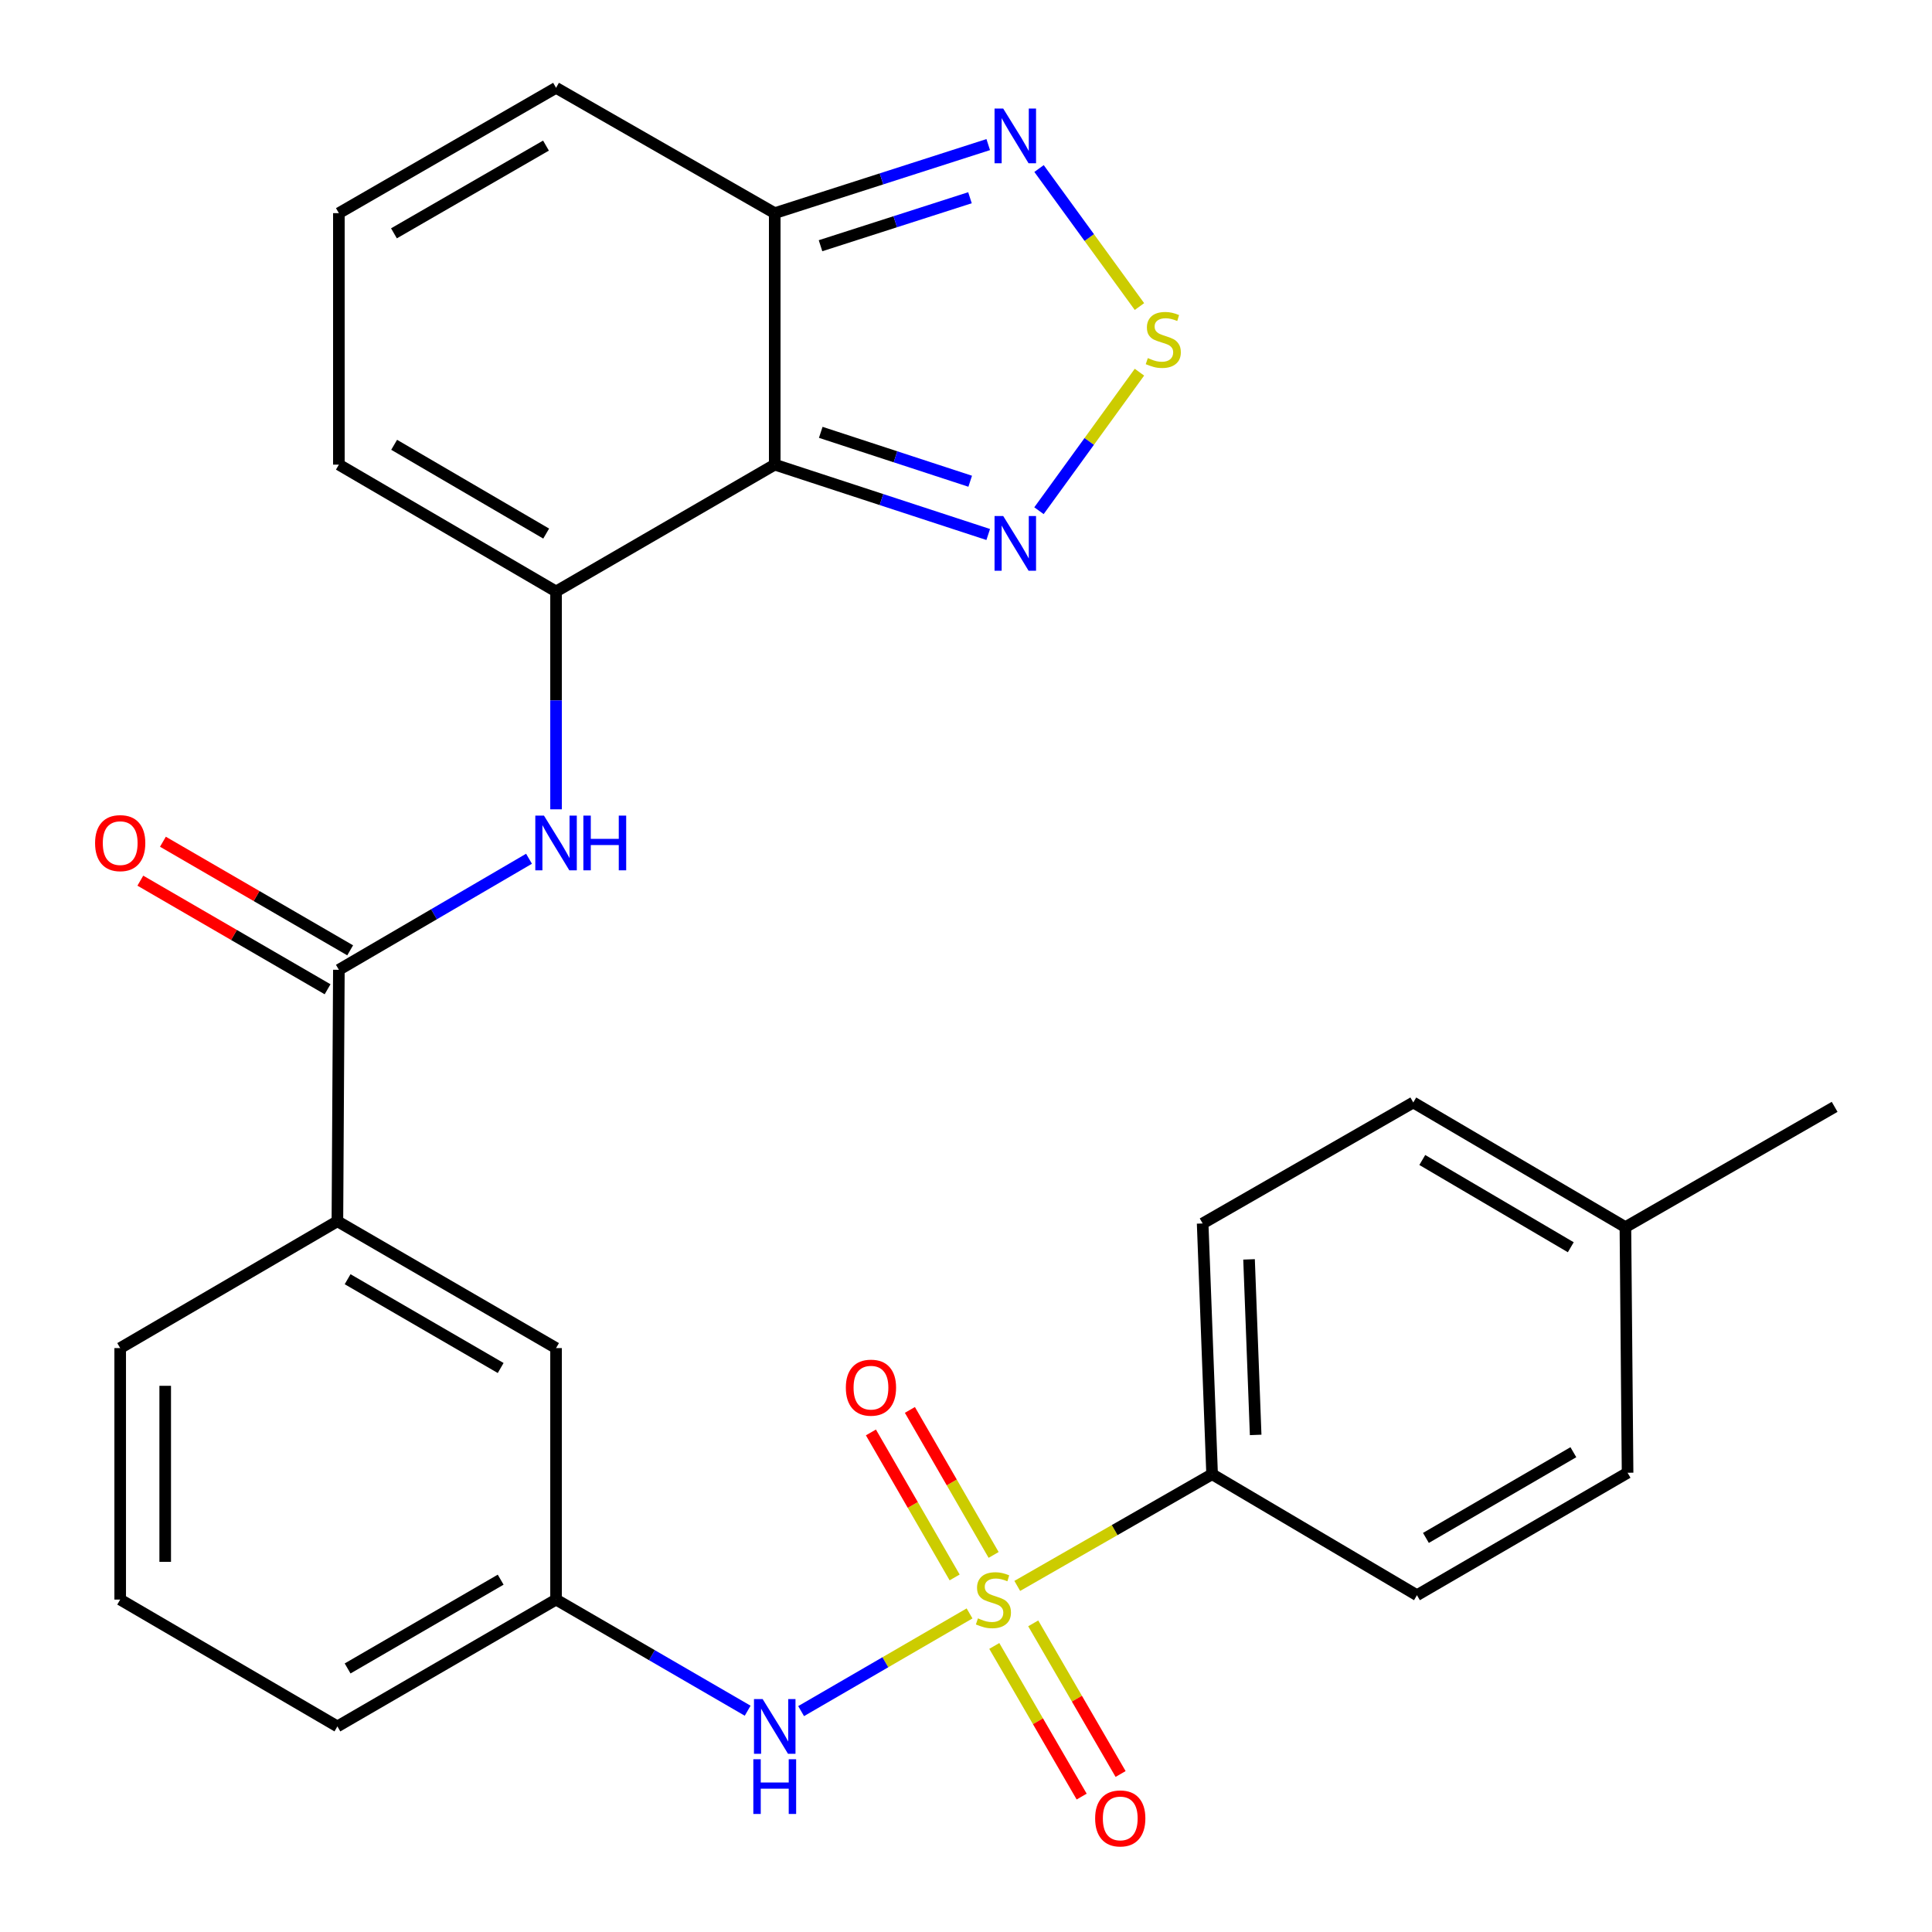 <?xml version='1.0' encoding='iso-8859-1'?>
<svg version='1.1' baseProfile='full'
              xmlns='http://www.w3.org/2000/svg'
                      xmlns:rdkit='http://www.rdkit.org/xml'
                      xmlns:xlink='http://www.w3.org/1999/xlink'
                  xml:space='preserve'
width='1000px' height='1000px' viewBox='0 0 1000 1000'>
<!-- END OF HEADER -->
<rect style='opacity:1.0;fill:#FFFFFF;stroke:none' width='1000' height='1000' x='0' y='0'> </rect>
<path class='bond-8' d='M 501.84,835.105 L 458.249,860.387' style='fill:none;fill-rule:evenodd;stroke:#CCCC00;stroke-width:6px;stroke-linecap:butt;stroke-linejoin:miter;stroke-opacity:1' />
<path class='bond-8' d='M 458.249,860.387 L 414.657,885.67' style='fill:none;fill-rule:evenodd;stroke:#0000FF;stroke-width:6px;stroke-linecap:butt;stroke-linejoin:miter;stroke-opacity:1' />
<path class='bond-9' d='M 526.533,820.866 L 576.957,791.961' style='fill:none;fill-rule:evenodd;stroke:#CCCC00;stroke-width:6px;stroke-linecap:butt;stroke-linejoin:miter;stroke-opacity:1' />
<path class='bond-9' d='M 576.957,791.961 L 627.381,763.056' style='fill:none;fill-rule:evenodd;stroke:#000000;stroke-width:6px;stroke-linecap:butt;stroke-linejoin:miter;stroke-opacity:1' />
<path class='bond-11' d='M 514.642,851.937 L 537.253,890.922' style='fill:none;fill-rule:evenodd;stroke:#CCCC00;stroke-width:6px;stroke-linecap:butt;stroke-linejoin:miter;stroke-opacity:1' />
<path class='bond-11' d='M 537.253,890.922 L 559.865,929.908' style='fill:none;fill-rule:evenodd;stroke:#FF0000;stroke-width:6px;stroke-linecap:butt;stroke-linejoin:miter;stroke-opacity:1' />
<path class='bond-11' d='M 534.796,840.248 L 557.407,879.234' style='fill:none;fill-rule:evenodd;stroke:#CCCC00;stroke-width:6px;stroke-linecap:butt;stroke-linejoin:miter;stroke-opacity:1' />
<path class='bond-11' d='M 557.407,879.234 L 580.018,918.219' style='fill:none;fill-rule:evenodd;stroke:#FF0000;stroke-width:6px;stroke-linecap:butt;stroke-linejoin:miter;stroke-opacity:1' />
<path class='bond-12' d='M 514.297,804.827 L 492.629,767.301' style='fill:none;fill-rule:evenodd;stroke:#CCCC00;stroke-width:6px;stroke-linecap:butt;stroke-linejoin:miter;stroke-opacity:1' />
<path class='bond-12' d='M 492.629,767.301 L 470.96,729.774' style='fill:none;fill-rule:evenodd;stroke:#FF0000;stroke-width:6px;stroke-linecap:butt;stroke-linejoin:miter;stroke-opacity:1' />
<path class='bond-12' d='M 494.121,816.477 L 472.453,778.95' style='fill:none;fill-rule:evenodd;stroke:#CCCC00;stroke-width:6px;stroke-linecap:butt;stroke-linejoin:miter;stroke-opacity:1' />
<path class='bond-12' d='M 472.453,778.95 L 450.784,741.424' style='fill:none;fill-rule:evenodd;stroke:#FF0000;stroke-width:6px;stroke-linecap:butt;stroke-linejoin:miter;stroke-opacity:1' />
<path class='bond-0' d='M 401.002,240.497 L 287.813,306.145' style='fill:none;fill-rule:evenodd;stroke:#000000;stroke-width:6px;stroke-linecap:butt;stroke-linejoin:miter;stroke-opacity:1' />
<path class='bond-3' d='M 401.002,240.497 L 456.252,258.577' style='fill:none;fill-rule:evenodd;stroke:#000000;stroke-width:6px;stroke-linecap:butt;stroke-linejoin:miter;stroke-opacity:1' />
<path class='bond-3' d='M 456.252,258.577 L 511.502,276.656' style='fill:none;fill-rule:evenodd;stroke:#0000FF;stroke-width:6px;stroke-linecap:butt;stroke-linejoin:miter;stroke-opacity:1' />
<path class='bond-3' d='M 424.823,223.778 L 463.498,236.434' style='fill:none;fill-rule:evenodd;stroke:#000000;stroke-width:6px;stroke-linecap:butt;stroke-linejoin:miter;stroke-opacity:1' />
<path class='bond-3' d='M 463.498,236.434 L 502.173,249.09' style='fill:none;fill-rule:evenodd;stroke:#0000FF;stroke-width:6px;stroke-linecap:butt;stroke-linejoin:miter;stroke-opacity:1' />
<path class='bond-4' d='M 401.002,240.497 L 401.002,110.326' style='fill:none;fill-rule:evenodd;stroke:#000000;stroke-width:6px;stroke-linecap:butt;stroke-linejoin:miter;stroke-opacity:1' />
<path class='bond-1' d='M 287.813,306.145 L 287.813,362.524' style='fill:none;fill-rule:evenodd;stroke:#000000;stroke-width:6px;stroke-linecap:butt;stroke-linejoin:miter;stroke-opacity:1' />
<path class='bond-1' d='M 287.813,362.524 L 287.813,418.902' style='fill:none;fill-rule:evenodd;stroke:#0000FF;stroke-width:6px;stroke-linecap:butt;stroke-linejoin:miter;stroke-opacity:1' />
<path class='bond-13' d='M 287.813,306.145 L 175.401,240.497' style='fill:none;fill-rule:evenodd;stroke:#000000;stroke-width:6px;stroke-linecap:butt;stroke-linejoin:miter;stroke-opacity:1' />
<path class='bond-13' d='M 282.701,276.18 L 204.012,230.226' style='fill:none;fill-rule:evenodd;stroke:#000000;stroke-width:6px;stroke-linecap:butt;stroke-linejoin:miter;stroke-opacity:1' />
<path class='bond-2' d='M 589.774,192.643 L 563.772,228.494' style='fill:none;fill-rule:evenodd;stroke:#CCCC00;stroke-width:6px;stroke-linecap:butt;stroke-linejoin:miter;stroke-opacity:1' />
<path class='bond-2' d='M 563.772,228.494 L 537.771,264.346' style='fill:none;fill-rule:evenodd;stroke:#0000FF;stroke-width:6px;stroke-linecap:butt;stroke-linejoin:miter;stroke-opacity:1' />
<path class='bond-31' d='M 589.78,158.671 L 563.793,122.953' style='fill:none;fill-rule:evenodd;stroke:#CCCC00;stroke-width:6px;stroke-linecap:butt;stroke-linejoin:miter;stroke-opacity:1' />
<path class='bond-31' d='M 563.793,122.953 L 537.806,87.235' style='fill:none;fill-rule:evenodd;stroke:#0000FF;stroke-width:6px;stroke-linecap:butt;stroke-linejoin:miter;stroke-opacity:1' />
<path class='bond-7' d='M 401.002,110.326 L 456.255,92.585' style='fill:none;fill-rule:evenodd;stroke:#000000;stroke-width:6px;stroke-linecap:butt;stroke-linejoin:miter;stroke-opacity:1' />
<path class='bond-7' d='M 456.255,92.585 L 511.508,74.843' style='fill:none;fill-rule:evenodd;stroke:#0000FF;stroke-width:6px;stroke-linecap:butt;stroke-linejoin:miter;stroke-opacity:1' />
<path class='bond-7' d='M 424.701,127.186 L 463.378,114.767' style='fill:none;fill-rule:evenodd;stroke:#000000;stroke-width:6px;stroke-linecap:butt;stroke-linejoin:miter;stroke-opacity:1' />
<path class='bond-7' d='M 463.378,114.767 L 502.055,102.348' style='fill:none;fill-rule:evenodd;stroke:#0000FF;stroke-width:6px;stroke-linecap:butt;stroke-linejoin:miter;stroke-opacity:1' />
<path class='bond-30' d='M 401.002,110.326 L 287.813,45.455' style='fill:none;fill-rule:evenodd;stroke:#000000;stroke-width:6px;stroke-linecap:butt;stroke-linejoin:miter;stroke-opacity:1' />
<path class='bond-5' d='M 273.819,444.489 L 224.61,473.227' style='fill:none;fill-rule:evenodd;stroke:#0000FF;stroke-width:6px;stroke-linecap:butt;stroke-linejoin:miter;stroke-opacity:1' />
<path class='bond-5' d='M 224.61,473.227 L 175.401,501.964' style='fill:none;fill-rule:evenodd;stroke:#000000;stroke-width:6px;stroke-linecap:butt;stroke-linejoin:miter;stroke-opacity:1' />
<path class='bond-6' d='M 175.401,501.964 L 174.637,632.122' style='fill:none;fill-rule:evenodd;stroke:#000000;stroke-width:6px;stroke-linecap:butt;stroke-linejoin:miter;stroke-opacity:1' />
<path class='bond-18' d='M 181.245,491.888 L 132.786,463.782' style='fill:none;fill-rule:evenodd;stroke:#000000;stroke-width:6px;stroke-linecap:butt;stroke-linejoin:miter;stroke-opacity:1' />
<path class='bond-18' d='M 132.786,463.782 L 84.328,435.676' style='fill:none;fill-rule:evenodd;stroke:#FF0000;stroke-width:6px;stroke-linecap:butt;stroke-linejoin:miter;stroke-opacity:1' />
<path class='bond-18' d='M 169.557,512.041 L 121.098,483.935' style='fill:none;fill-rule:evenodd;stroke:#000000;stroke-width:6px;stroke-linecap:butt;stroke-linejoin:miter;stroke-opacity:1' />
<path class='bond-18' d='M 121.098,483.935 L 72.639,455.83' style='fill:none;fill-rule:evenodd;stroke:#FF0000;stroke-width:6px;stroke-linecap:butt;stroke-linejoin:miter;stroke-opacity:1' />
<path class='bond-16' d='M 386.991,885.463 L 337.402,856.702' style='fill:none;fill-rule:evenodd;stroke:#0000FF;stroke-width:6px;stroke-linecap:butt;stroke-linejoin:miter;stroke-opacity:1' />
<path class='bond-16' d='M 337.402,856.702 L 287.813,827.941' style='fill:none;fill-rule:evenodd;stroke:#000000;stroke-width:6px;stroke-linecap:butt;stroke-linejoin:miter;stroke-opacity:1' />
<path class='bond-19' d='M 627.381,763.056 L 622.488,633.261' style='fill:none;fill-rule:evenodd;stroke:#000000;stroke-width:6px;stroke-linecap:butt;stroke-linejoin:miter;stroke-opacity:1' />
<path class='bond-19' d='M 649.928,742.71 L 646.503,651.853' style='fill:none;fill-rule:evenodd;stroke:#000000;stroke-width:6px;stroke-linecap:butt;stroke-linejoin:miter;stroke-opacity:1' />
<path class='bond-20' d='M 627.381,763.056 L 733.412,825.676' style='fill:none;fill-rule:evenodd;stroke:#000000;stroke-width:6px;stroke-linecap:butt;stroke-linejoin:miter;stroke-opacity:1' />
<path class='bond-10' d='M 174.637,632.122 L 287.813,697.77' style='fill:none;fill-rule:evenodd;stroke:#000000;stroke-width:6px;stroke-linecap:butt;stroke-linejoin:miter;stroke-opacity:1' />
<path class='bond-10' d='M 179.924,662.122 L 259.147,708.076' style='fill:none;fill-rule:evenodd;stroke:#000000;stroke-width:6px;stroke-linecap:butt;stroke-linejoin:miter;stroke-opacity:1' />
<path class='bond-29' d='M 174.637,632.122 L 62.212,697.77' style='fill:none;fill-rule:evenodd;stroke:#000000;stroke-width:6px;stroke-linecap:butt;stroke-linejoin:miter;stroke-opacity:1' />
<path class='bond-14' d='M 175.401,240.497 L 175.401,110.326' style='fill:none;fill-rule:evenodd;stroke:#000000;stroke-width:6px;stroke-linecap:butt;stroke-linejoin:miter;stroke-opacity:1' />
<path class='bond-15' d='M 175.401,110.326 L 287.813,45.455' style='fill:none;fill-rule:evenodd;stroke:#000000;stroke-width:6px;stroke-linecap:butt;stroke-linejoin:miter;stroke-opacity:1' />
<path class='bond-15' d='M 203.908,120.774 L 282.597,75.364' style='fill:none;fill-rule:evenodd;stroke:#000000;stroke-width:6px;stroke-linecap:butt;stroke-linejoin:miter;stroke-opacity:1' />
<path class='bond-17' d='M 287.813,827.941 L 287.813,697.77' style='fill:none;fill-rule:evenodd;stroke:#000000;stroke-width:6px;stroke-linecap:butt;stroke-linejoin:miter;stroke-opacity:1' />
<path class='bond-26' d='M 287.813,827.941 L 174.637,893.589' style='fill:none;fill-rule:evenodd;stroke:#000000;stroke-width:6px;stroke-linecap:butt;stroke-linejoin:miter;stroke-opacity:1' />
<path class='bond-26' d='M 259.147,817.635 L 179.924,863.589' style='fill:none;fill-rule:evenodd;stroke:#000000;stroke-width:6px;stroke-linecap:butt;stroke-linejoin:miter;stroke-opacity:1' />
<path class='bond-21' d='M 622.488,633.261 L 731.509,570.641' style='fill:none;fill-rule:evenodd;stroke:#000000;stroke-width:6px;stroke-linecap:butt;stroke-linejoin:miter;stroke-opacity:1' />
<path class='bond-22' d='M 733.412,825.676 L 842.433,762.293' style='fill:none;fill-rule:evenodd;stroke:#000000;stroke-width:6px;stroke-linecap:butt;stroke-linejoin:miter;stroke-opacity:1' />
<path class='bond-22' d='M 738.055,796.027 L 814.37,751.659' style='fill:none;fill-rule:evenodd;stroke:#000000;stroke-width:6px;stroke-linecap:butt;stroke-linejoin:miter;stroke-opacity:1' />
<path class='bond-28' d='M 731.509,570.641 L 841.307,635.164' style='fill:none;fill-rule:evenodd;stroke:#000000;stroke-width:6px;stroke-linecap:butt;stroke-linejoin:miter;stroke-opacity:1' />
<path class='bond-28' d='M 736.175,600.406 L 813.034,645.572' style='fill:none;fill-rule:evenodd;stroke:#000000;stroke-width:6px;stroke-linecap:butt;stroke-linejoin:miter;stroke-opacity:1' />
<path class='bond-23' d='M 842.433,762.293 L 841.307,635.164' style='fill:none;fill-rule:evenodd;stroke:#000000;stroke-width:6px;stroke-linecap:butt;stroke-linejoin:miter;stroke-opacity:1' />
<path class='bond-27' d='M 841.307,635.164 L 949.604,572.907' style='fill:none;fill-rule:evenodd;stroke:#000000;stroke-width:6px;stroke-linecap:butt;stroke-linejoin:miter;stroke-opacity:1' />
<path class='bond-24' d='M 62.212,697.77 L 62.212,827.941' style='fill:none;fill-rule:evenodd;stroke:#000000;stroke-width:6px;stroke-linecap:butt;stroke-linejoin:miter;stroke-opacity:1' />
<path class='bond-24' d='M 85.51,717.296 L 85.51,808.415' style='fill:none;fill-rule:evenodd;stroke:#000000;stroke-width:6px;stroke-linecap:butt;stroke-linejoin:miter;stroke-opacity:1' />
<path class='bond-25' d='M 62.212,827.941 L 174.637,893.589' style='fill:none;fill-rule:evenodd;stroke:#000000;stroke-width:6px;stroke-linecap:butt;stroke-linejoin:miter;stroke-opacity:1' />
<path  class='atom-0' d='M 506.192 837.661
Q 506.512 837.781, 507.832 838.341
Q 509.152 838.901, 510.592 839.261
Q 512.072 839.581, 513.512 839.581
Q 516.192 839.581, 517.752 838.301
Q 519.312 836.981, 519.312 834.701
Q 519.312 833.141, 518.512 832.181
Q 517.752 831.221, 516.552 830.701
Q 515.352 830.181, 513.352 829.581
Q 510.832 828.821, 509.312 828.101
Q 507.832 827.381, 506.752 825.861
Q 505.712 824.341, 505.712 821.781
Q 505.712 818.221, 508.112 816.021
Q 510.552 813.821, 515.352 813.821
Q 518.632 813.821, 522.352 815.381
L 521.432 818.461
Q 518.032 817.061, 515.472 817.061
Q 512.712 817.061, 511.192 818.221
Q 509.672 819.341, 509.712 821.301
Q 509.712 822.821, 510.472 823.741
Q 511.272 824.661, 512.392 825.181
Q 513.552 825.701, 515.472 826.301
Q 518.032 827.101, 519.552 827.901
Q 521.072 828.701, 522.152 830.341
Q 523.272 831.941, 523.272 834.701
Q 523.272 838.621, 520.632 840.741
Q 518.032 842.821, 513.672 842.821
Q 511.152 842.821, 509.232 842.261
Q 507.352 841.741, 505.112 840.821
L 506.192 837.661
' fill='#CCCC00'/>
<path  class='atom-3' d='M 594.115 185.345
Q 594.435 185.465, 595.755 186.025
Q 597.075 186.585, 598.515 186.945
Q 599.995 187.265, 601.435 187.265
Q 604.115 187.265, 605.675 185.985
Q 607.235 184.665, 607.235 182.385
Q 607.235 180.825, 606.435 179.865
Q 605.675 178.905, 604.475 178.385
Q 603.275 177.865, 601.275 177.265
Q 598.755 176.505, 597.235 175.785
Q 595.755 175.065, 594.675 173.545
Q 593.635 172.025, 593.635 169.465
Q 593.635 165.905, 596.035 163.705
Q 598.475 161.505, 603.275 161.505
Q 606.555 161.505, 610.275 163.065
L 609.355 166.145
Q 605.955 164.745, 603.395 164.745
Q 600.635 164.745, 599.115 165.905
Q 597.595 167.025, 597.635 168.985
Q 597.635 170.505, 598.395 171.425
Q 599.195 172.345, 600.315 172.865
Q 601.475 173.385, 603.395 173.985
Q 605.955 174.785, 607.475 175.585
Q 608.995 176.385, 610.075 178.025
Q 611.195 179.625, 611.195 182.385
Q 611.195 186.305, 608.555 188.425
Q 605.955 190.505, 601.595 190.505
Q 599.075 190.505, 597.155 189.945
Q 595.275 189.425, 593.035 188.505
L 594.115 185.345
' fill='#CCCC00'/>
<path  class='atom-4' d='M 519.257 267.082
L 528.537 282.082
Q 529.457 283.562, 530.937 286.242
Q 532.417 288.922, 532.497 289.082
L 532.497 267.082
L 536.257 267.082
L 536.257 295.402
L 532.377 295.402
L 522.417 279.002
Q 521.257 277.082, 520.017 274.882
Q 518.817 272.682, 518.457 272.002
L 518.457 295.402
L 514.777 295.402
L 514.777 267.082
L 519.257 267.082
' fill='#0000FF'/>
<path  class='atom-6' d='M 281.553 422.156
L 290.833 437.156
Q 291.753 438.636, 293.233 441.316
Q 294.713 443.996, 294.793 444.156
L 294.793 422.156
L 298.553 422.156
L 298.553 450.476
L 294.673 450.476
L 284.713 434.076
Q 283.553 432.156, 282.313 429.956
Q 281.113 427.756, 280.753 427.076
L 280.753 450.476
L 277.073 450.476
L 277.073 422.156
L 281.553 422.156
' fill='#0000FF'/>
<path  class='atom-6' d='M 301.953 422.156
L 305.793 422.156
L 305.793 434.196
L 320.273 434.196
L 320.273 422.156
L 324.113 422.156
L 324.113 450.476
L 320.273 450.476
L 320.273 437.396
L 305.793 437.396
L 305.793 450.476
L 301.953 450.476
L 301.953 422.156
' fill='#0000FF'/>
<path  class='atom-8' d='M 519.257 56.184
L 528.537 71.184
Q 529.457 72.665, 530.937 75.344
Q 532.417 78.025, 532.497 78.184
L 532.497 56.184
L 536.257 56.184
L 536.257 84.504
L 532.377 84.504
L 522.417 68.105
Q 521.257 66.184, 520.017 63.984
Q 518.817 61.785, 518.457 61.105
L 518.457 84.504
L 514.777 84.504
L 514.777 56.184
L 519.257 56.184
' fill='#0000FF'/>
<path  class='atom-9' d='M 394.742 879.429
L 404.022 894.429
Q 404.942 895.909, 406.422 898.589
Q 407.902 901.269, 407.982 901.429
L 407.982 879.429
L 411.742 879.429
L 411.742 907.749
L 407.862 907.749
L 397.902 891.349
Q 396.742 889.429, 395.502 887.229
Q 394.302 885.029, 393.942 884.349
L 393.942 907.749
L 390.262 907.749
L 390.262 879.429
L 394.742 879.429
' fill='#0000FF'/>
<path  class='atom-9' d='M 389.922 910.581
L 393.762 910.581
L 393.762 922.621
L 408.242 922.621
L 408.242 910.581
L 412.082 910.581
L 412.082 938.901
L 408.242 938.901
L 408.242 925.821
L 393.762 925.821
L 393.762 938.901
L 389.922 938.901
L 389.922 910.581
' fill='#0000FF'/>
<path  class='atom-12' d='M 566.84 941.21
Q 566.84 934.41, 570.2 930.61
Q 573.56 926.81, 579.84 926.81
Q 586.12 926.81, 589.48 930.61
Q 592.84 934.41, 592.84 941.21
Q 592.84 948.09, 589.44 952.01
Q 586.04 955.89, 579.84 955.89
Q 573.6 955.89, 570.2 952.01
Q 566.84 948.13, 566.84 941.21
M 579.84 952.69
Q 584.16 952.69, 586.48 949.81
Q 588.84 946.89, 588.84 941.21
Q 588.84 935.65, 586.48 932.85
Q 584.16 930.01, 579.84 930.01
Q 575.52 930.01, 573.16 932.81
Q 570.84 935.61, 570.84 941.21
Q 570.84 946.93, 573.16 949.81
Q 575.52 952.69, 579.84 952.69
' fill='#FF0000'/>
<path  class='atom-13' d='M 437.808 718.249
Q 437.808 711.449, 441.168 707.649
Q 444.528 703.849, 450.808 703.849
Q 457.088 703.849, 460.448 707.649
Q 463.808 711.449, 463.808 718.249
Q 463.808 725.129, 460.408 729.049
Q 457.008 732.929, 450.808 732.929
Q 444.568 732.929, 441.168 729.049
Q 437.808 725.169, 437.808 718.249
M 450.808 729.729
Q 455.128 729.729, 457.448 726.849
Q 459.808 723.929, 459.808 718.249
Q 459.808 712.689, 457.448 709.889
Q 455.128 707.049, 450.808 707.049
Q 446.488 707.049, 444.128 709.849
Q 441.808 712.649, 441.808 718.249
Q 441.808 723.969, 444.128 726.849
Q 446.488 729.729, 450.808 729.729
' fill='#FF0000'/>
<path  class='atom-19' d='M 49.212 436.396
Q 49.212 429.596, 52.572 425.796
Q 55.932 421.996, 62.212 421.996
Q 68.492 421.996, 71.852 425.796
Q 75.212 429.596, 75.212 436.396
Q 75.212 443.276, 71.812 447.196
Q 68.412 451.076, 62.212 451.076
Q 55.972 451.076, 52.572 447.196
Q 49.212 443.316, 49.212 436.396
M 62.212 447.876
Q 66.532 447.876, 68.852 444.996
Q 71.212 442.076, 71.212 436.396
Q 71.212 430.836, 68.852 428.036
Q 66.532 425.196, 62.212 425.196
Q 57.892 425.196, 55.532 427.996
Q 53.212 430.796, 53.212 436.396
Q 53.212 442.116, 55.532 444.996
Q 57.892 447.876, 62.212 447.876
' fill='#FF0000'/>
</svg>
